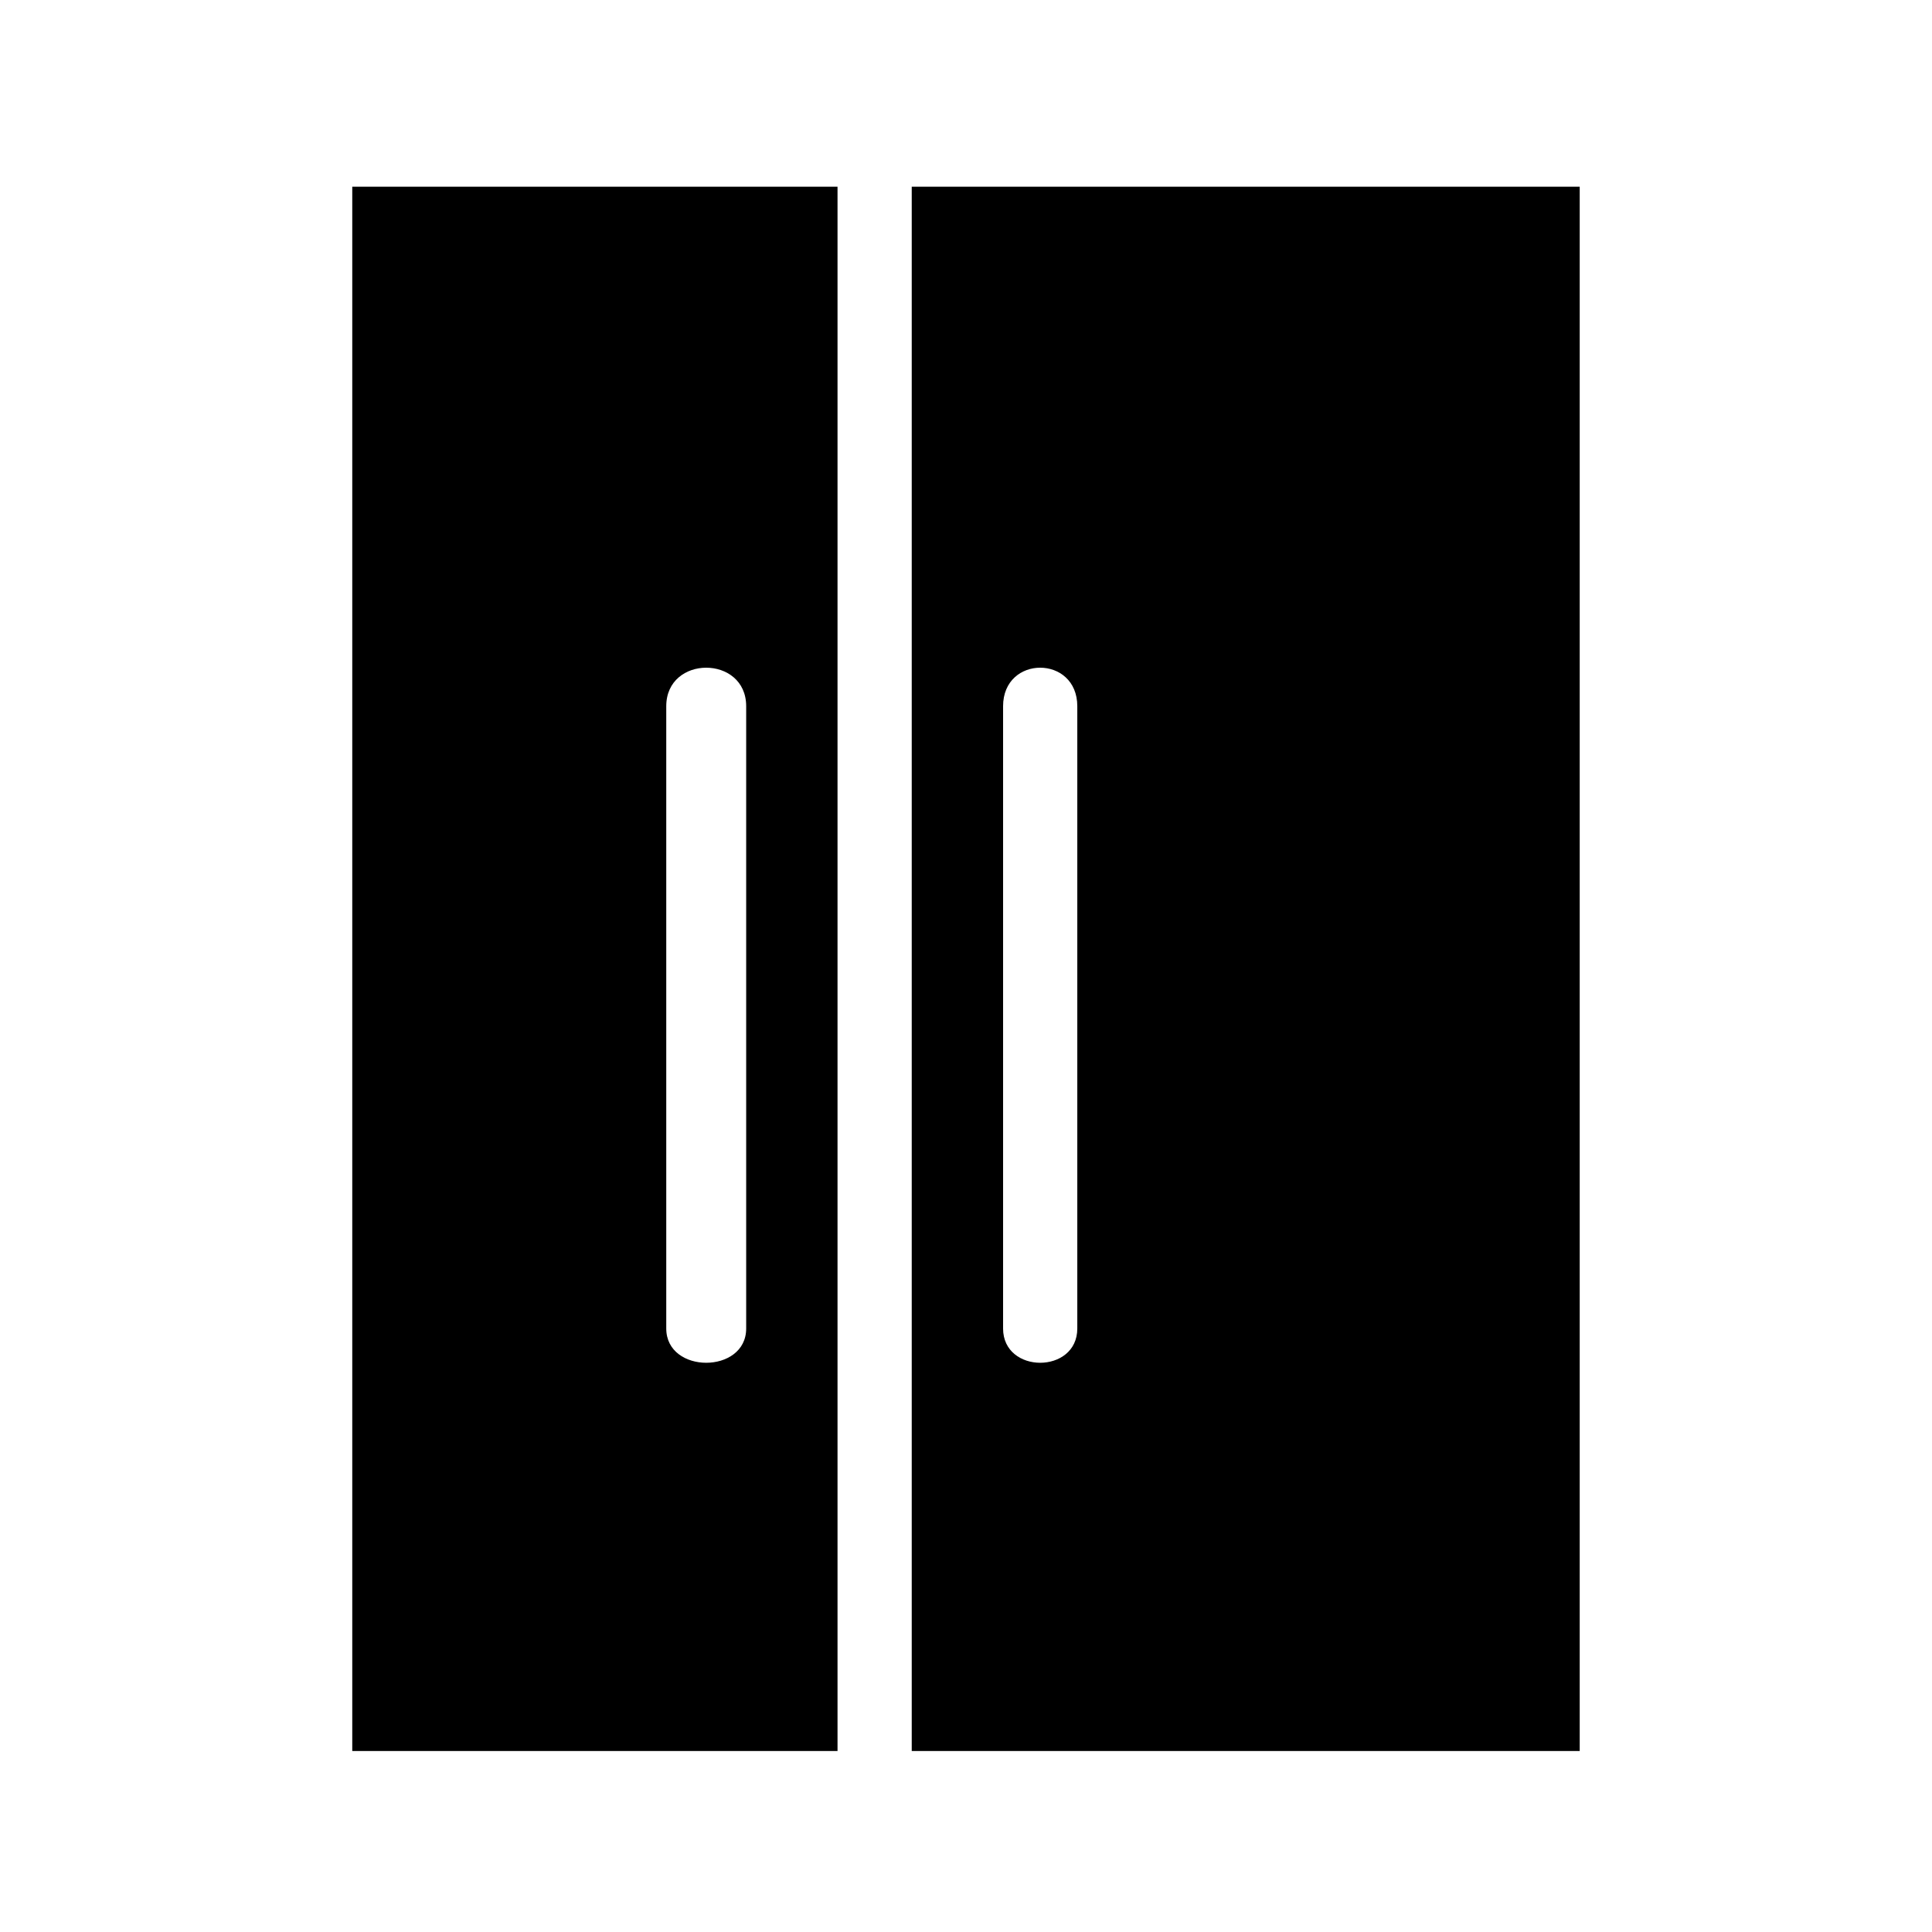 <?xml version="1.0" encoding="UTF-8"?>
<!-- The Best Svg Icon site in the world: iconSvg.co, Visit us! https://iconsvg.co -->
<svg fill="#000000" width="800px" height="800px" version="1.1" viewBox="144 144 512 512" xmlns="http://www.w3.org/2000/svg">
 <path d="m385.62 193.48v414.55h177.02v-414.55zm-19.668 414.55v-414.55h-128.6v414.55zm-45.387-276.87c0-13.617 21.18-13.617 21.18 0v164.91c0 12.105-21.18 12.105-21.18 0zm89.262 0c0-13.617 19.668-13.617 19.668 0v164.91c0 12.105-19.668 12.105-19.668 0z"/>
</svg>